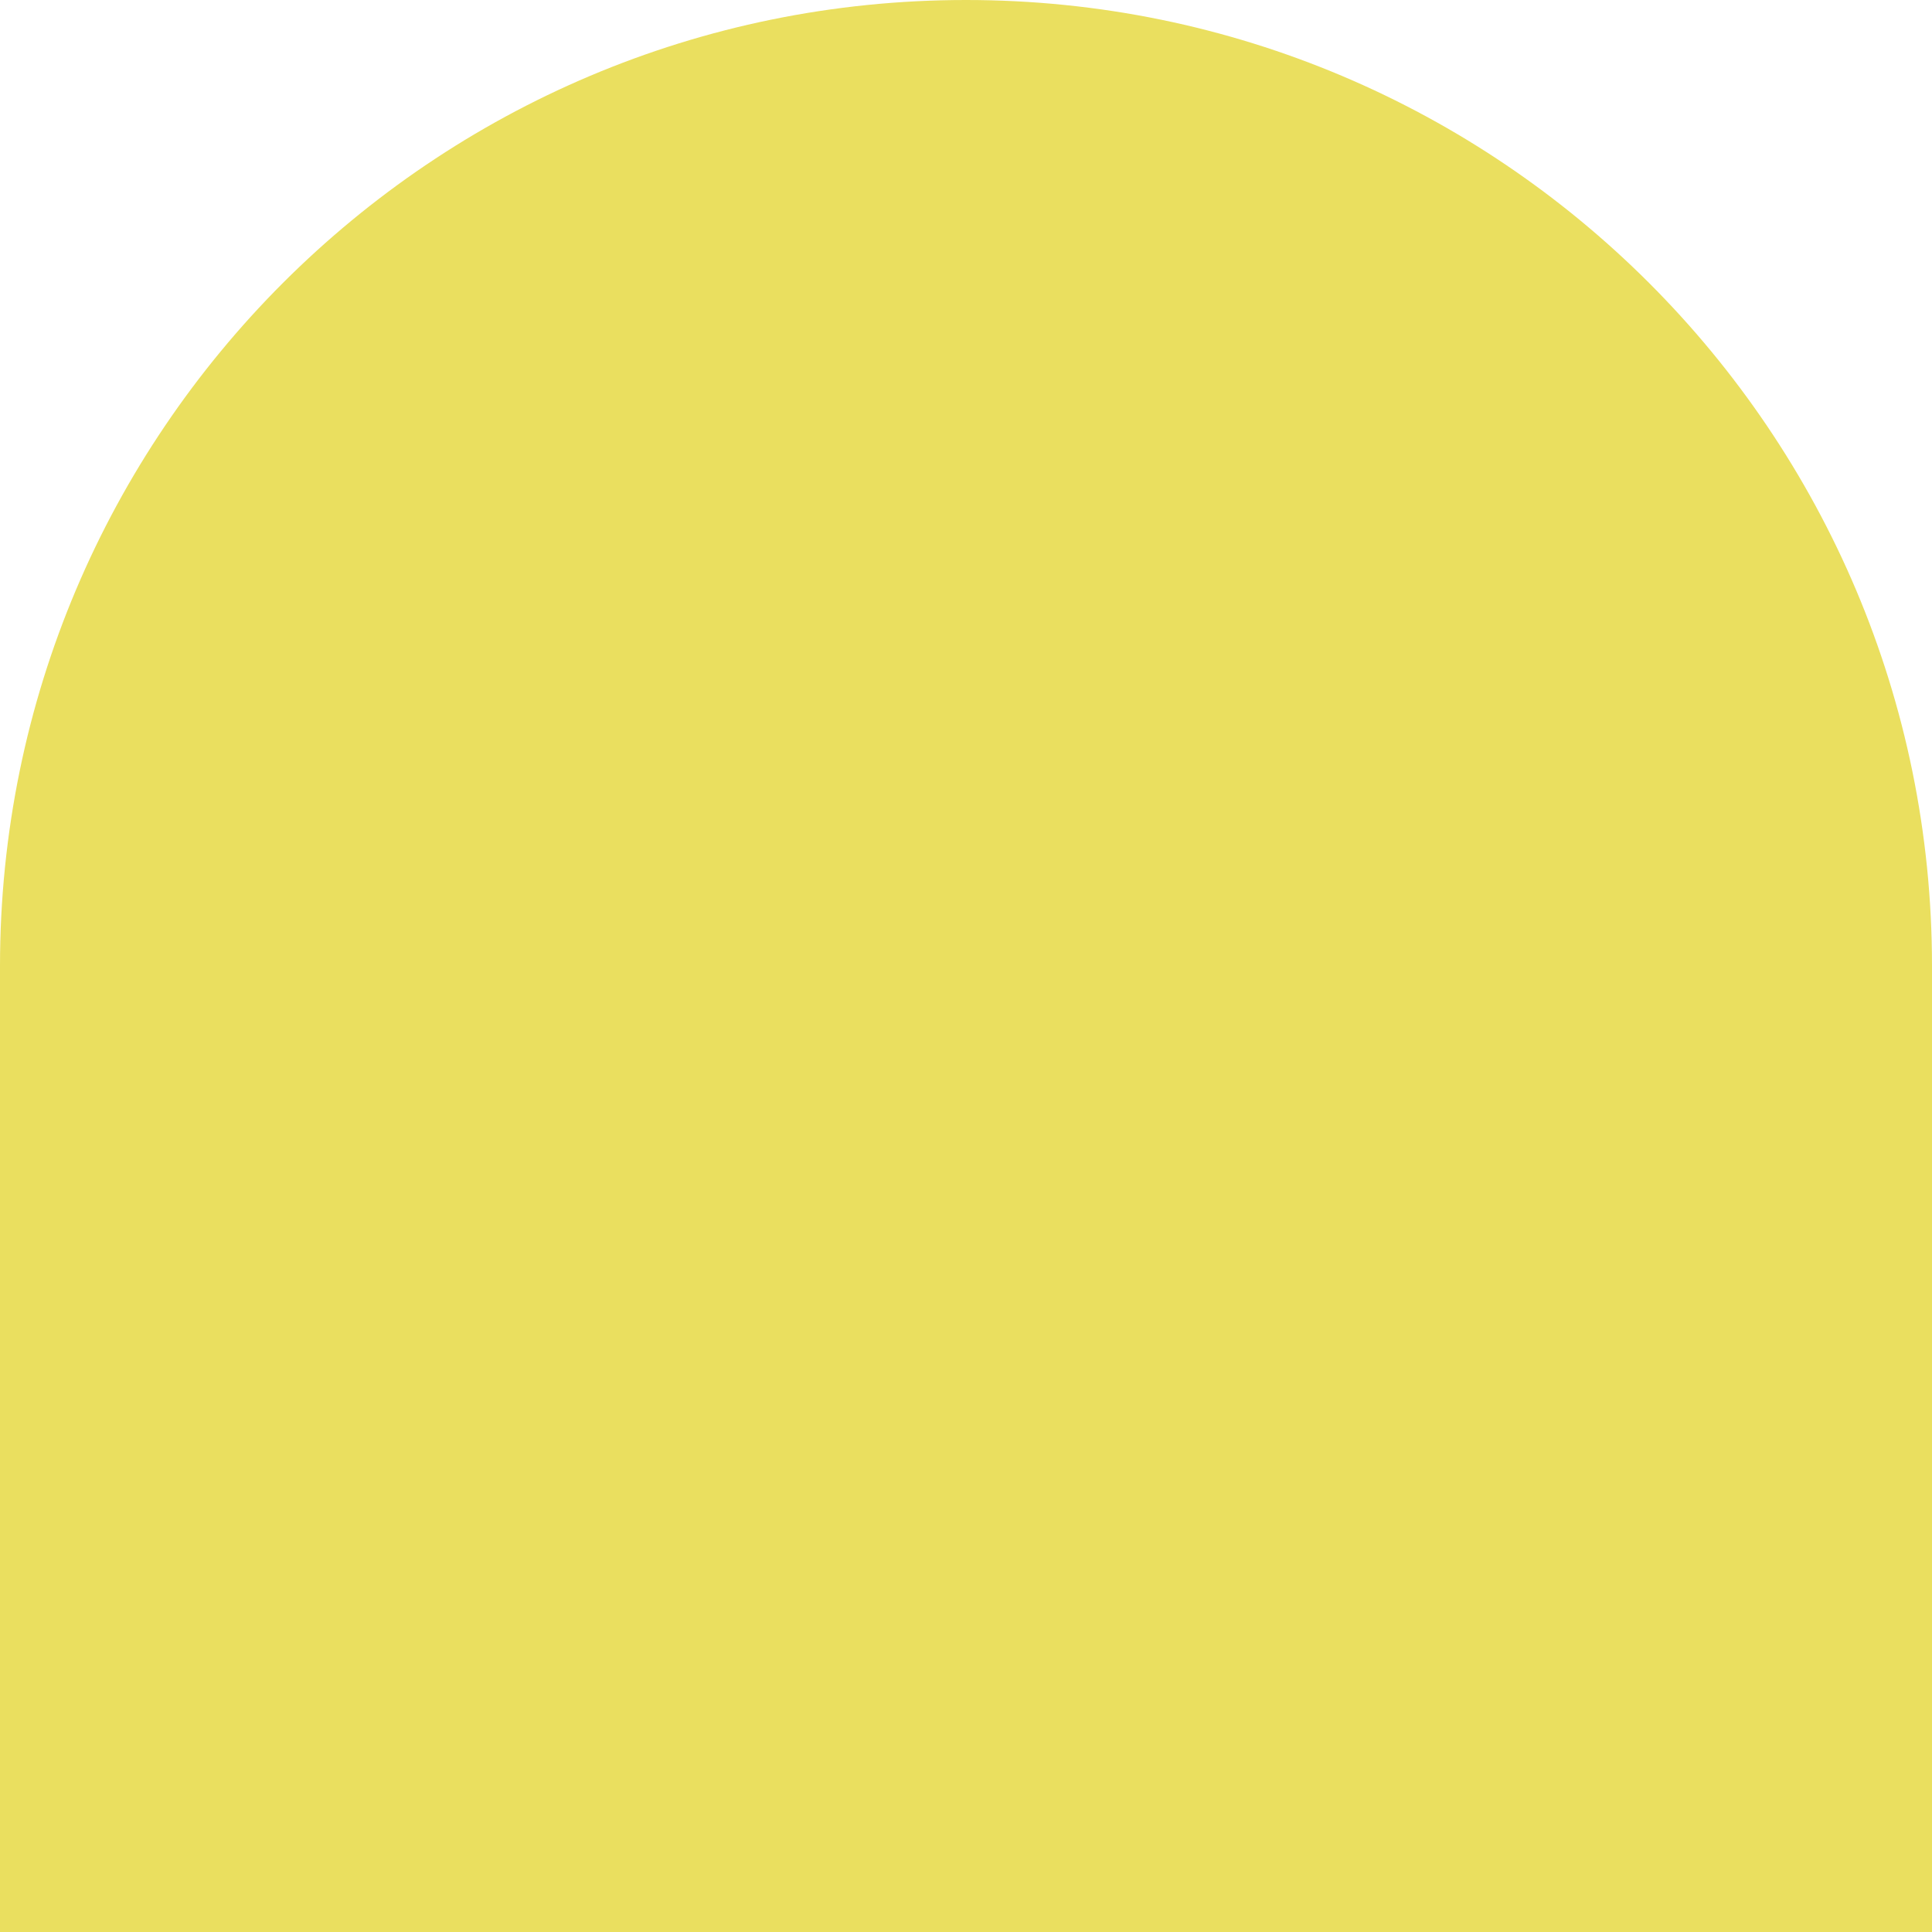 <?xml version="1.0" encoding="UTF-8"?> <svg xmlns="http://www.w3.org/2000/svg" width="200" height="200" viewBox="0 0 200 200" fill="none"><g clip-path="url(#clip0_72_2838)"><path d="M200 200H0V100C0 44.772 44.772 0 100 0V0C155.228 0 200 44.772 200 100V200Z" fill="#EADF5F"></path></g><defs><clipPath id="clip0_72_2838"><rect width="200" height="200" fill="white"></rect></clipPath></defs></svg> 